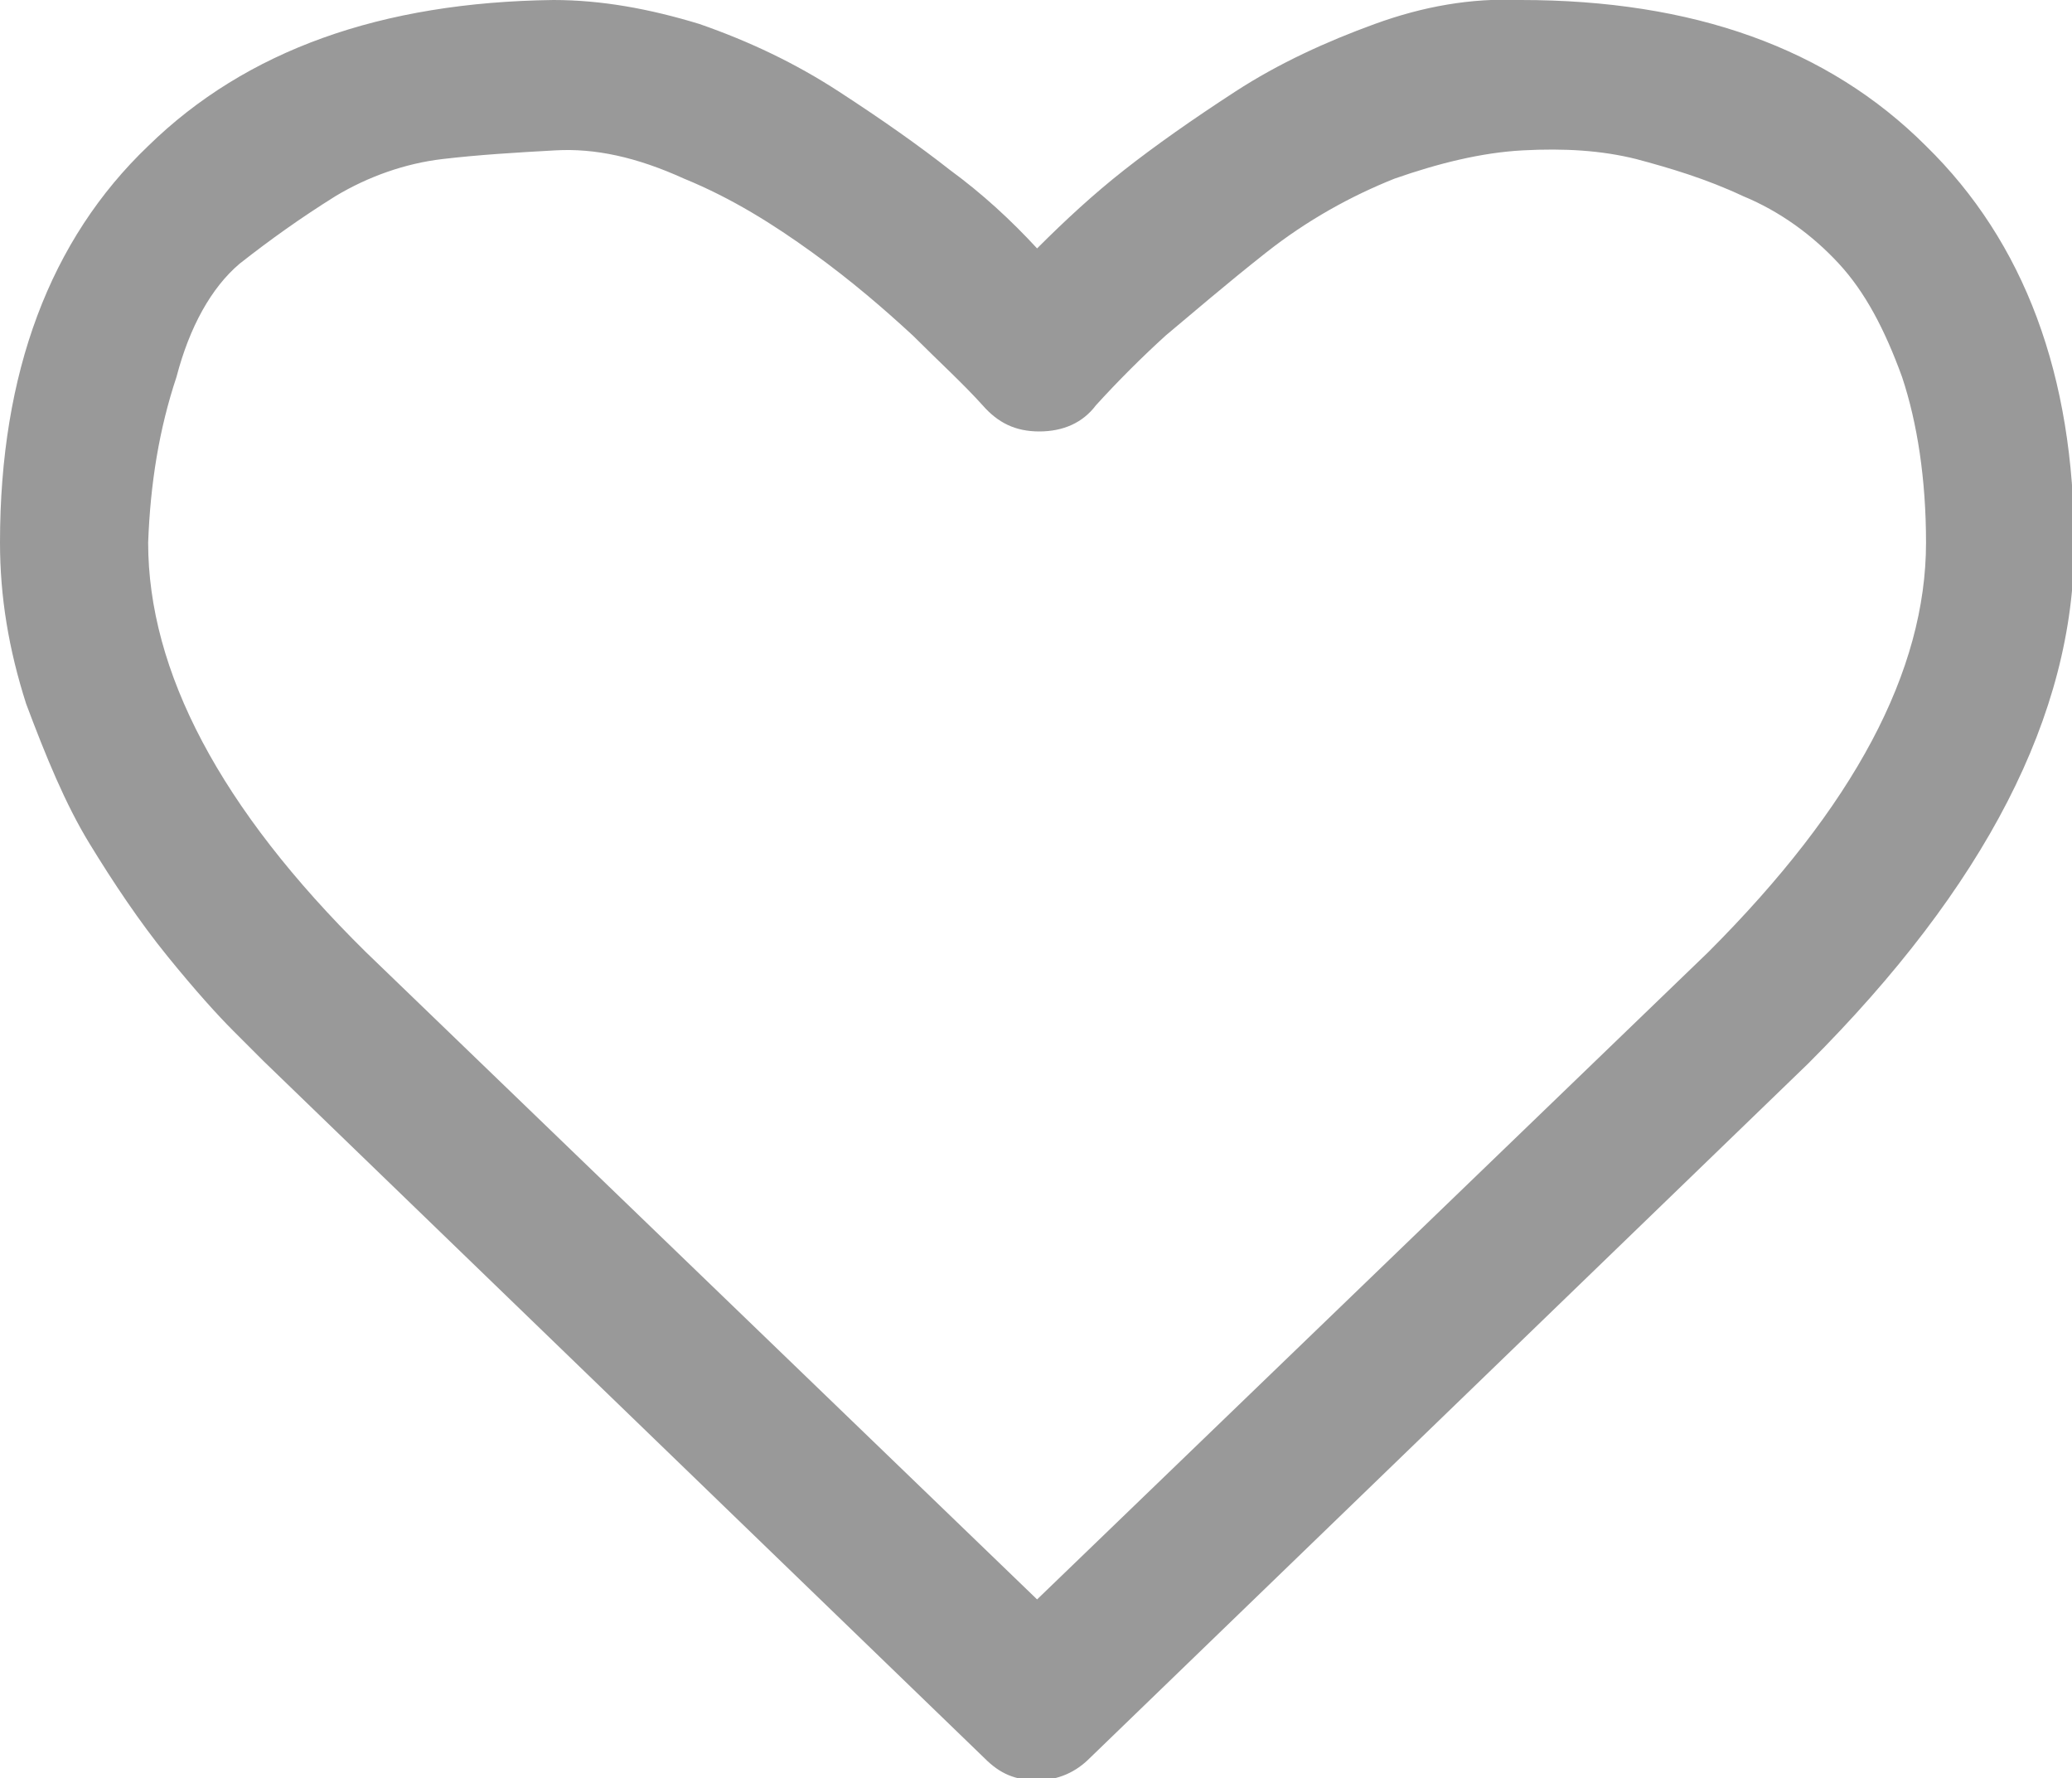 <svg xmlns="http://www.w3.org/2000/svg" viewBox="0 0 95.1 81.6" enable-background="new 0 0 95.1 81.6"><style type="text/css">.st0{fill:#999999;}</style><path class="st0" d="M0 24.9c0-7.8 2.3-13.9 6.8-18.2 4.5-4.4 10.7-6.6 18.6-6.7 2.2 0 4.4.4 6.7 1.1 2.3.8 4.4 1.8 6.4 3.1s3.7 2.5 5.1 3.6c1.5 1.1 2.8 2.3 4 3.6 1.3-1.3 2.6-2.5 4-3.6s3.1-2.3 5.1-3.6c2-1.3 4.2-2.3 6.4-3.1 2.2-.8 4.4-1.2 6.7-1.1 7.9 0 14.1 2.2 18.6 6.7 4.5 4.4 6.8 10.5 6.8 18.3 0 7.8-4.1 15.7-12.2 23.8l-33 31.9c-.6.6-1.4 1-2.4 1s-1.7-.3-2.4-1l-33.1-32-1.4-1.4c-.7-.7-1.7-1.8-3-3.4-1.3-1.6-2.5-3.4-3.6-5.2-1.1-1.8-2-4-2.9-6.4-.8-2.5-1.2-4.9-1.2-7.4zm6.8 0c0 5.9 3.3 12.2 10 18.8l30.8 29.7 30.8-29.7c6.7-6.7 10-12.9 10-18.8 0-2.9-.4-5.5-1.1-7.6-.8-2.2-1.7-3.9-2.9-5.2-1.2-1.3-2.7-2.4-4.4-3.1-1.7-.8-3.4-1.3-4.9-1.7-1.6-.4-3.3-.5-5.2-.4-1.9.1-3.9.6-5.9 1.3-2 .8-4 1.9-5.9 3.4-1.9 1.5-3.4 2.8-4.6 3.8-1.1 1-2.2 2.1-3.2 3.2-.6.8-1.5 1.2-2.6 1.2s-1.9-.4-2.6-1.2c-.9-1-2-2-3.2-3.2-1.3-1.2-2.8-2.5-4.6-3.8-1.8-1.3-3.7-2.5-5.9-3.4-2.2-1-4.1-1.4-5.9-1.3-1.8.1-3.5.2-5.2.4-1.7.2-3.4.8-4.9 1.7-1.6 1-3 2-4.4 3.1-1.3 1.1-2.3 2.9-2.9 5.2-.8 2.4-1.2 4.9-1.3 7.6z"/></svg>
